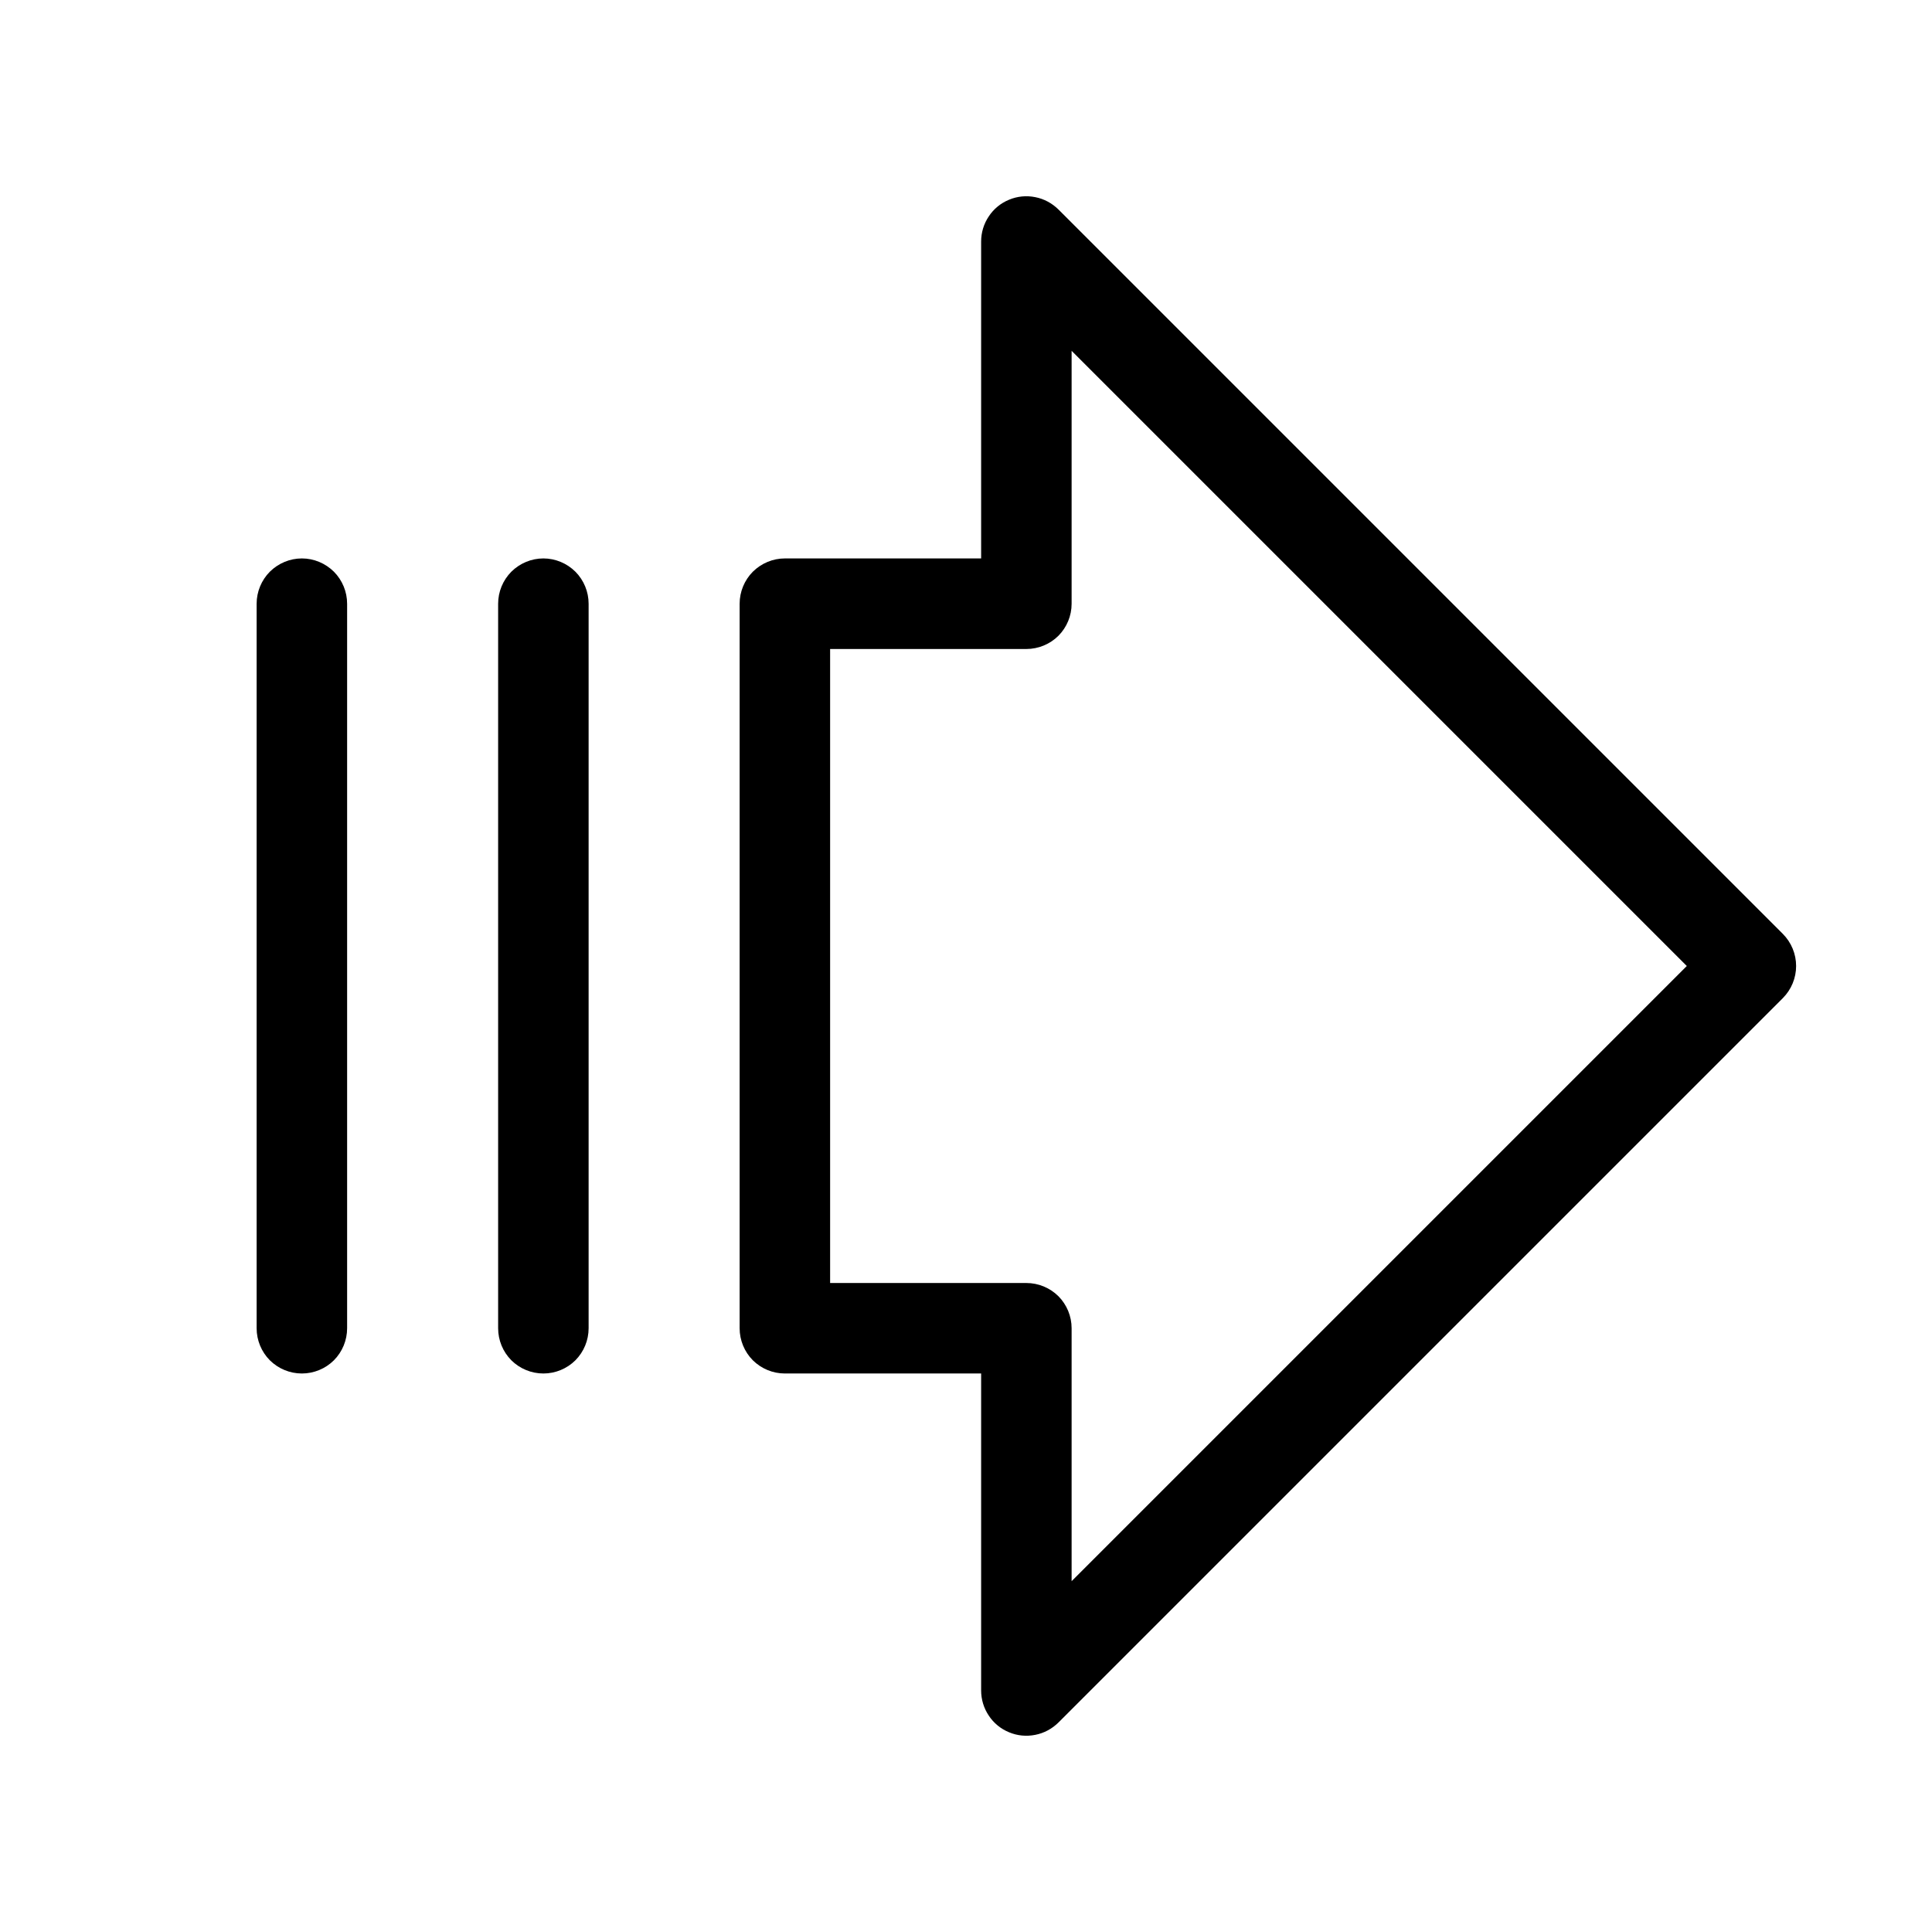 <svg width="24" height="24" viewBox="0 0 24 24" fill="none" xmlns="http://www.w3.org/2000/svg">
<path d="M22.148 11.602L13.148 2.602C13.069 2.524 12.969 2.47 12.86 2.449C12.751 2.427 12.637 2.438 12.535 2.481C12.432 2.523 12.344 2.595 12.283 2.688C12.221 2.78 12.188 2.889 12.188 3V6.937H9.75C9.601 6.937 9.458 6.997 9.352 7.102C9.247 7.208 9.188 7.351 9.188 7.5V16.5C9.188 16.649 9.247 16.792 9.352 16.898C9.458 17.003 9.601 17.062 9.75 17.062H12.188V21C12.188 21.111 12.221 21.22 12.283 21.312C12.344 21.405 12.432 21.477 12.535 21.519C12.637 21.562 12.751 21.573 12.86 21.551C12.969 21.53 13.069 21.476 13.148 21.398L22.148 12.398C22.253 12.292 22.312 12.149 22.312 12C22.312 11.851 22.253 11.708 22.148 11.602ZM13.312 19.642V16.5C13.312 16.351 13.253 16.208 13.148 16.102C13.042 15.997 12.899 15.938 12.75 15.938H10.312V8.062H12.75C12.899 8.062 13.042 8.003 13.148 7.898C13.253 7.792 13.312 7.649 13.312 7.5V4.358L20.954 12L13.312 19.642ZM4.312 7.5V16.5C4.312 16.649 4.253 16.792 4.148 16.898C4.042 17.003 3.899 17.062 3.75 17.062C3.601 17.062 3.458 17.003 3.352 16.898C3.247 16.792 3.188 16.649 3.188 16.5V7.5C3.188 7.351 3.247 7.208 3.352 7.102C3.458 6.997 3.601 6.937 3.75 6.937C3.899 6.937 4.042 6.997 4.148 7.102C4.253 7.208 4.312 7.351 4.312 7.5ZM7.312 7.5V16.5C7.312 16.649 7.253 16.792 7.148 16.898C7.042 17.003 6.899 17.062 6.75 17.062C6.601 17.062 6.458 17.003 6.352 16.898C6.247 16.792 6.188 16.649 6.188 16.5V7.5C6.188 7.351 6.247 7.208 6.352 7.102C6.458 6.997 6.601 6.937 6.75 6.937C6.899 6.937 7.042 6.997 7.148 7.102C7.253 7.208 7.312 7.351 7.312 7.5Z" fill="black"/>
</svg>
